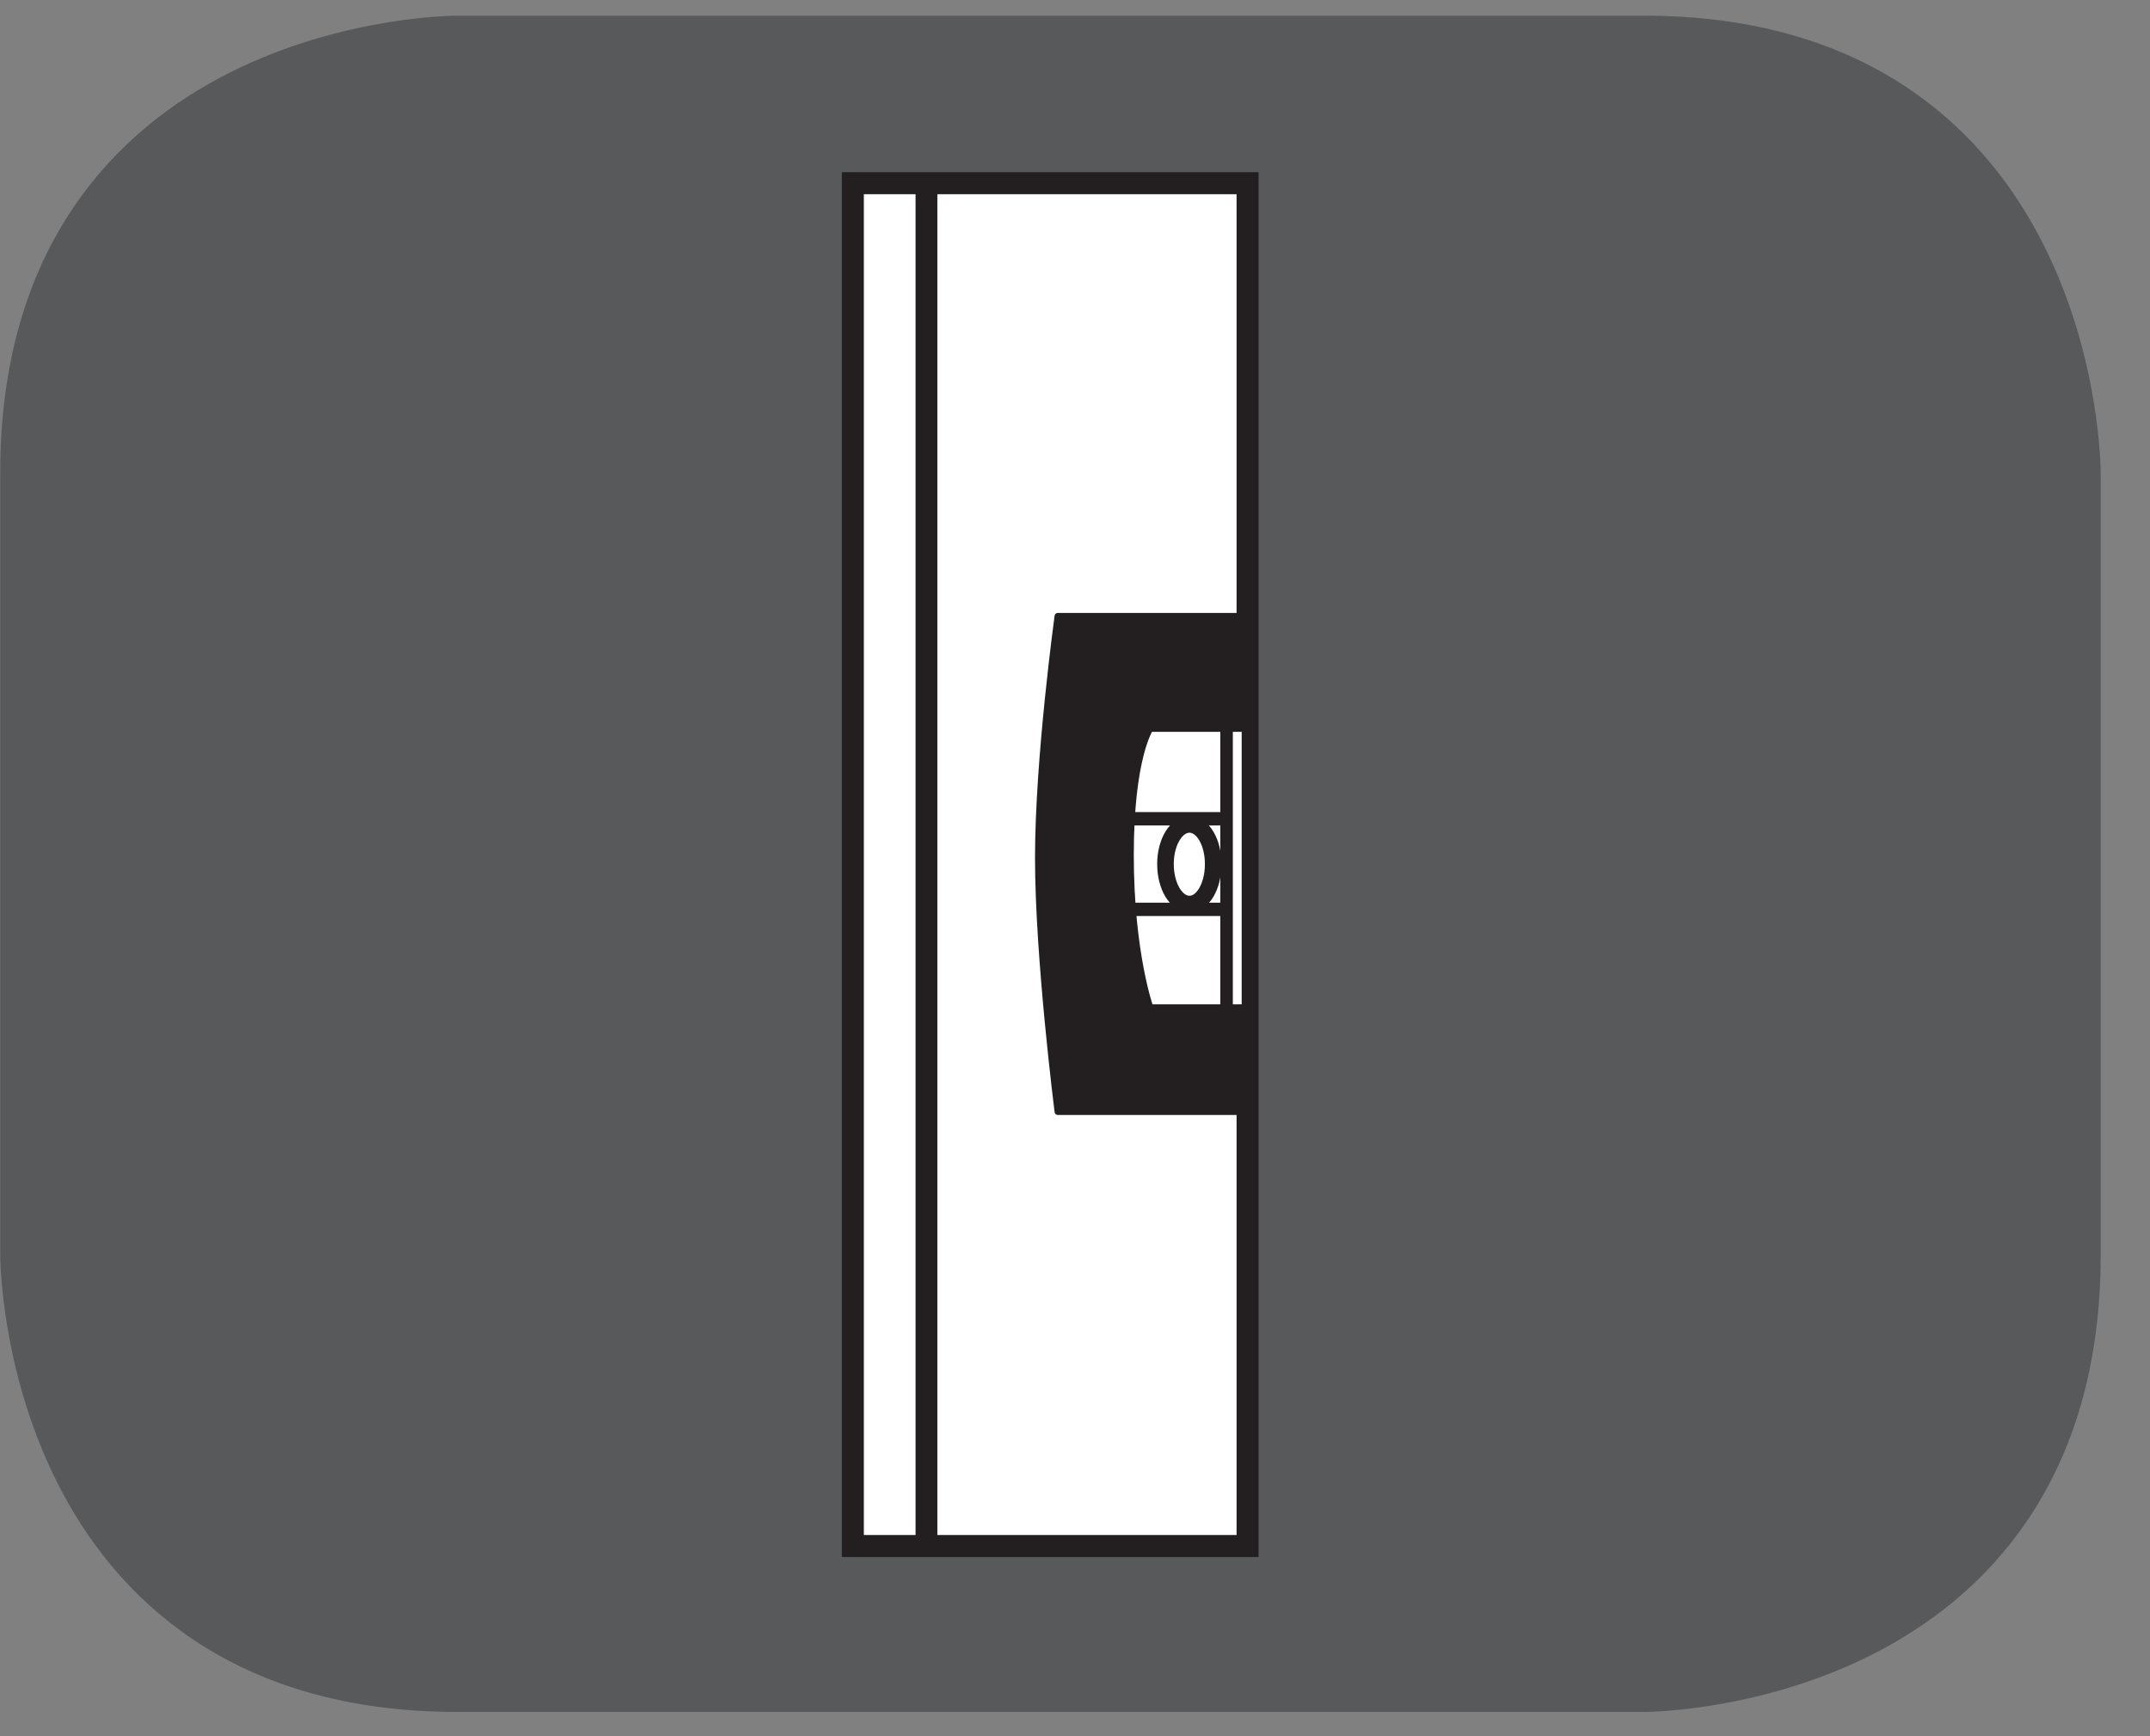 <?xml version="1.0" encoding="UTF-8"?>
<svg xmlns="http://www.w3.org/2000/svg" xmlns:xlink="http://www.w3.org/1999/xlink" width="28.347pt" height="22.894pt" viewBox="0 0 28.347 22.894" version="1.2">
<rect x="0" y="0" width="28.347" height="22.894" fill="#808080" stroke="none"/>
<defs>
<clipPath id="clip1">
  <path d="M 0 0.207 L 27.707 0.207 L 27.707 22.586 L 0 22.586 Z M 0 0.207 "/>
</clipPath>
</defs>
<g id="surface1">
<g clip-path="url(#clip1)" clip-rule="nonzero">
<path style="fill-rule:nonzero;fill:rgb(34.509%,34.901%,35.686%);fill-opacity:1;stroke-width:1;stroke-linecap:butt;stroke-linejoin:miter;stroke:rgb(34.509%,34.901%,35.686%);stroke-opacity:1;stroke-miterlimit:10;" d="M 0.001 -0 C 0.001 -0 -5.669 -0 -5.669 -5.671 L -5.669 -16.225 C -5.669 -16.225 -5.669 -21.896 0.001 -21.896 L 16.01 -21.896 C 16.01 -21.896 21.677 -21.896 21.677 -16.225 L 21.677 -5.671 C 21.677 -5.671 21.677 -0 16.01 -0 Z M 0.001 -0 " transform="matrix(0.977,0,0,-0.977,6.03,0.695)"/>
</g>
<path style="fill-rule:nonzero;fill:rgb(100%,100%,100%);fill-opacity:1;stroke-width:0.297;stroke-linecap:butt;stroke-linejoin:miter;stroke:rgb(13.725%,12.157%,12.549%);stroke-opacity:1;stroke-miterlimit:10;" d="M 16.836 2.248 L 11.509 2.248 L 11.509 20.643 L 16.836 20.643 Z M 16.836 2.248 " transform="matrix(0.977,0,0,-0.977,0,22.584)"/>
<path style=" stroke:none;fill-rule:nonzero;fill:rgb(100%,100%,100%);fill-opacity:1;" d="M 14.664 9.488 L 16.371 9.488 L 16.371 13.301 L 14.664 13.301 Z M 14.664 9.488 "/>
<path style="fill:none;stroke-width:0.294;stroke-linecap:butt;stroke-linejoin:miter;stroke:rgb(13.725%,12.157%,12.549%);stroke-opacity:1;stroke-miterlimit:10;" d="M 0 -0.001 L 0 -18.539 " transform="matrix(0.977,0,0,-0.977,12.215,2.335)"/>
<path style=" stroke:none;fill-rule:nonzero;fill:rgb(100%,100%,100%);fill-opacity:1;" d="M 15.684 11.922 C 15.508 11.922 15.367 11.688 15.367 11.395 C 15.367 11.105 15.508 10.871 15.684 10.871 C 15.859 10.871 15.996 11.105 15.996 11.395 C 15.996 11.688 15.859 11.922 15.684 11.922 "/>
<path style="fill:none;stroke-width:0.224;stroke-linecap:butt;stroke-linejoin:miter;stroke:rgb(13.725%,12.157%,12.549%);stroke-opacity:1;stroke-miterlimit:10;" d="M 0.001 -0.002 C -0.179 -0.002 -0.323 0.238 -0.323 0.538 C -0.323 0.834 -0.179 1.073 0.001 1.073 C 0.181 1.073 0.321 0.834 0.321 0.538 C 0.321 0.238 0.181 -0.002 0.001 -0.002 Z M 0.001 -0.002 " transform="matrix(0.977,0,0,-0.977,15.682,11.92)"/>
<path style="fill-rule:nonzero;fill:rgb(13.725%,12.157%,12.549%);fill-opacity:1;stroke-width:0.086;stroke-linecap:round;stroke-linejoin:round;stroke:rgb(13.725%,12.157%,12.549%);stroke-opacity:1;stroke-miterlimit:10;" d="M 0.001 0 L 0.001 -1.519 L -1.33 -1.519 C -1.33 -1.519 -1.594 -1.902 -1.594 -3.225 C -1.594 -4.548 -1.33 -5.283 -1.33 -5.283 L 0.001 -5.283 L 0.001 -6.69 L -2.577 -6.69 C -2.577 -6.69 -2.841 -4.612 -2.841 -3.265 C -2.841 -1.914 -2.577 0 -2.577 0 Z M 0.001 0 " transform="matrix(0.977,0,0,-0.977,16.464,8.125)"/>
<path style="fill:none;stroke-width:0.18;stroke-linecap:butt;stroke-linejoin:miter;stroke:rgb(13.725%,12.157%,12.549%);stroke-opacity:1;stroke-miterlimit:10;" d="M -0.002 -0.002 L -1.301 -0.002 M -0.002 -1.225 L -1.301 -1.225 " transform="matrix(0.977,0,0,-0.977,16.107,10.795)"/>
<path style="fill:none;stroke-width:0.169;stroke-linecap:butt;stroke-linejoin:miter;stroke:rgb(13.725%,12.157%,12.549%);stroke-opacity:1;stroke-miterlimit:10;" d="M -0 0.001 L -0 -3.923 " transform="matrix(0.977,0,0,-0.977,16.172,9.478)"/>
</g>
</svg>

